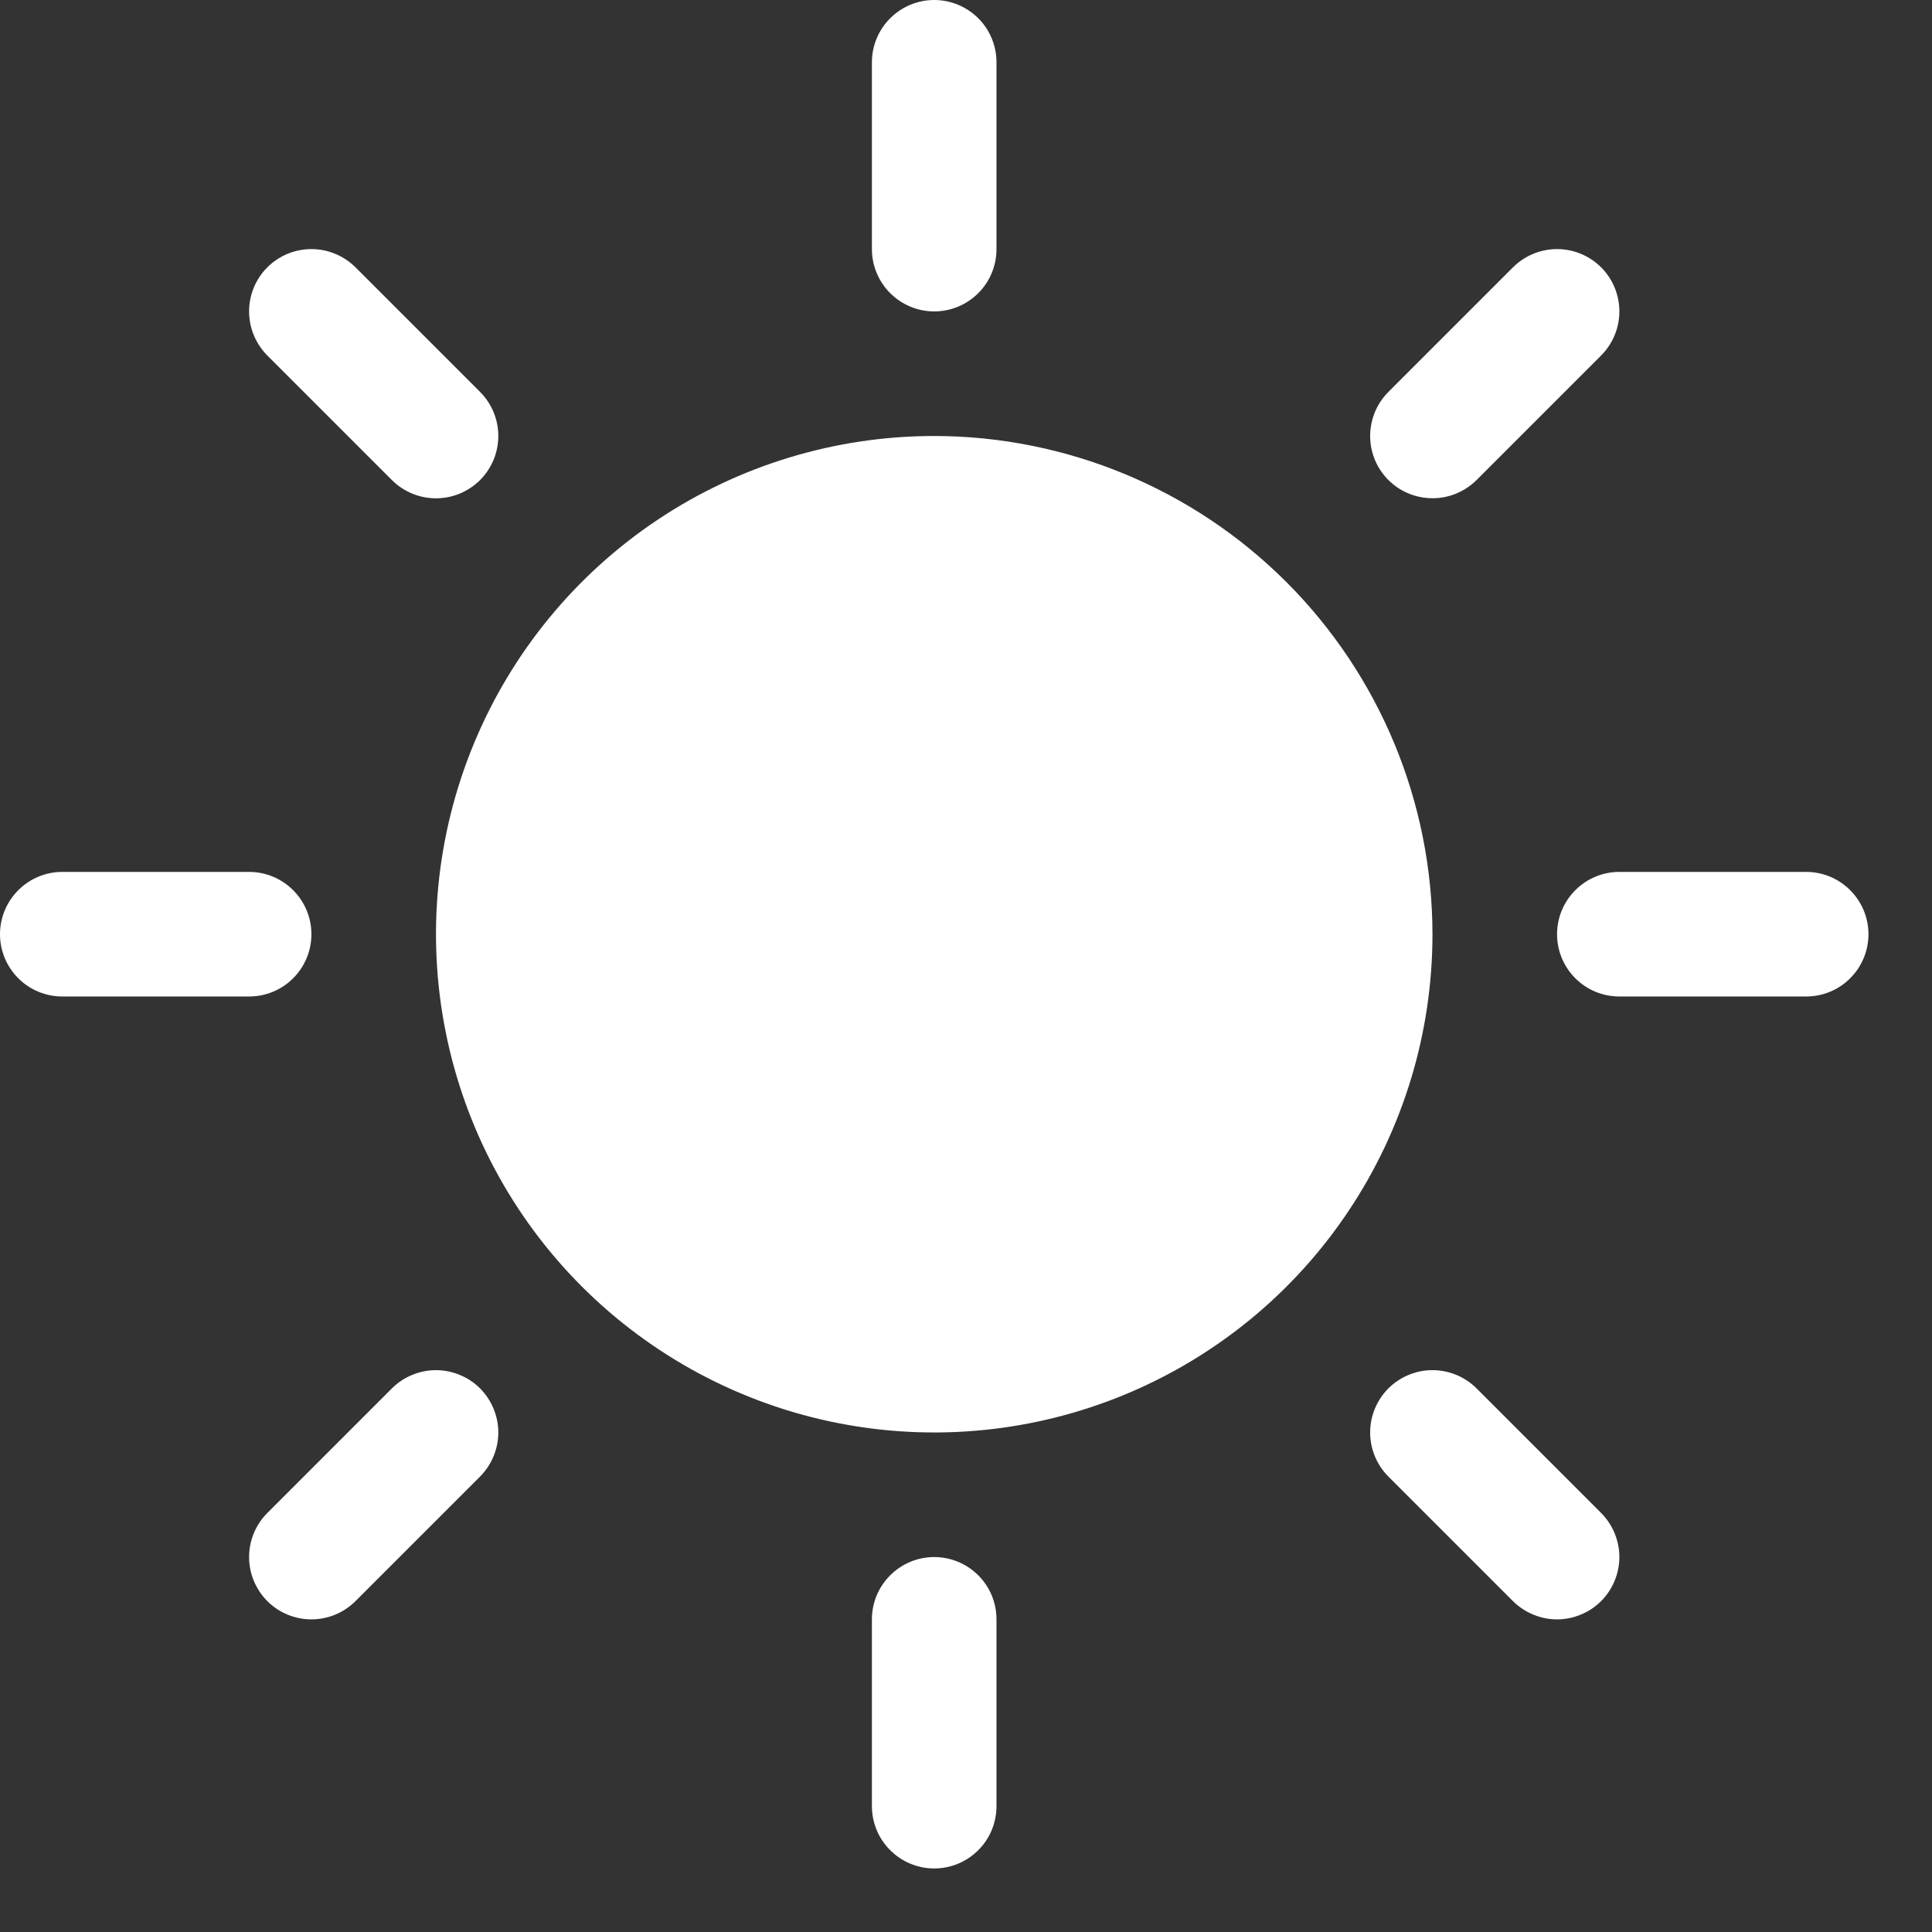 <svg width="27" height="27" viewBox="0 0 27 27" fill="none" xmlns="http://www.w3.org/2000/svg">
<rect x="0" y="0" width="27" height="27" fill="#333333" stroke="none"/>
<path d="M12.185 3.482V0.87C12.185 0.64 12.277 0.418 12.441 0.255C12.604 0.092 12.825 0 13.056 0C13.287 0 13.508 0.092 13.671 0.255C13.835 0.418 13.926 0.64 13.926 0.87V3.482C13.926 3.712 13.835 3.934 13.671 4.097C13.508 4.26 13.287 4.352 13.056 4.352C12.825 4.352 12.604 4.26 12.441 4.097C12.277 3.934 12.185 3.712 12.185 3.482ZM13.056 6.093C11.679 6.093 10.332 6.501 9.187 7.266C8.042 8.031 7.15 9.119 6.623 10.391C6.096 11.664 5.958 13.064 6.227 14.414C6.495 15.765 7.158 17.006 8.132 17.98C9.106 18.953 10.347 19.617 11.697 19.885C13.048 20.154 14.448 20.016 15.721 19.489C16.993 18.962 18.081 18.07 18.846 16.924C19.611 15.779 20.019 14.433 20.019 13.056C20.017 11.21 19.283 9.44 17.977 8.134C16.672 6.829 14.902 6.095 13.056 6.093ZM5.477 6.709C5.64 6.872 5.862 6.964 6.093 6.964C6.324 6.964 6.545 6.872 6.709 6.709C6.872 6.545 6.964 6.324 6.964 6.093C6.964 5.862 6.872 5.64 6.709 5.477L4.968 3.736C4.804 3.573 4.583 3.481 4.352 3.481C4.121 3.481 3.899 3.573 3.736 3.736C3.573 3.899 3.481 4.121 3.481 4.352C3.481 4.583 3.573 4.804 3.736 4.968L5.477 6.709ZM5.477 19.403L3.736 21.144C3.573 21.307 3.481 21.529 3.481 21.76C3.481 21.991 3.573 22.212 3.736 22.376C3.899 22.539 4.121 22.631 4.352 22.631C4.583 22.631 4.804 22.539 4.968 22.376L6.709 20.635C6.789 20.554 6.854 20.458 6.897 20.352C6.941 20.247 6.964 20.133 6.964 20.019C6.964 19.905 6.941 19.791 6.897 19.686C6.854 19.58 6.789 19.484 6.709 19.403C6.628 19.322 6.532 19.258 6.426 19.215C6.32 19.171 6.207 19.148 6.093 19.148C5.978 19.148 5.865 19.171 5.759 19.215C5.654 19.258 5.558 19.322 5.477 19.403ZM20.019 6.963C20.133 6.963 20.247 6.941 20.352 6.897C20.458 6.853 20.554 6.789 20.635 6.709L22.376 4.968C22.539 4.804 22.631 4.583 22.631 4.352C22.631 4.121 22.539 3.899 22.376 3.736C22.212 3.573 21.991 3.481 21.76 3.481C21.529 3.481 21.307 3.573 21.144 3.736L19.403 5.477C19.281 5.599 19.198 5.754 19.165 5.923C19.131 6.092 19.148 6.267 19.214 6.426C19.28 6.585 19.392 6.721 19.535 6.817C19.678 6.912 19.847 6.963 20.019 6.963ZM20.635 19.403C20.472 19.24 20.25 19.148 20.019 19.148C19.788 19.148 19.567 19.24 19.403 19.403C19.24 19.567 19.148 19.788 19.148 20.019C19.148 20.25 19.24 20.472 19.403 20.635L21.144 22.376C21.225 22.456 21.321 22.521 21.427 22.564C21.532 22.608 21.645 22.631 21.76 22.631C21.874 22.631 21.988 22.608 22.093 22.564C22.199 22.521 22.295 22.456 22.376 22.376C22.456 22.295 22.521 22.199 22.564 22.093C22.608 21.988 22.631 21.874 22.631 21.76C22.631 21.645 22.608 21.532 22.564 21.427C22.521 21.321 22.456 21.225 22.376 21.144L20.635 19.403ZM4.352 13.056C4.352 12.825 4.26 12.604 4.097 12.441C3.934 12.277 3.712 12.185 3.482 12.185H0.87C0.64 12.185 0.418 12.277 0.255 12.441C0.092 12.604 0 12.825 0 13.056C0 13.287 0.092 13.508 0.255 13.671C0.418 13.835 0.64 13.926 0.87 13.926H3.482C3.712 13.926 3.934 13.835 4.097 13.671C4.26 13.508 4.352 13.287 4.352 13.056ZM13.056 21.76C12.825 21.76 12.604 21.852 12.441 22.015C12.277 22.178 12.185 22.399 12.185 22.63V25.241C12.185 25.472 12.277 25.694 12.441 25.857C12.604 26.02 12.825 26.112 13.056 26.112C13.287 26.112 13.508 26.02 13.671 25.857C13.835 25.694 13.926 25.472 13.926 25.241V22.63C13.926 22.399 13.835 22.178 13.671 22.015C13.508 21.852 13.287 21.76 13.056 21.76ZM25.241 12.185H22.63C22.399 12.185 22.178 12.277 22.015 12.441C21.852 12.604 21.76 12.825 21.76 13.056C21.76 13.287 21.852 13.508 22.015 13.671C22.178 13.835 22.399 13.926 22.63 13.926H25.241C25.472 13.926 25.694 13.835 25.857 13.671C26.02 13.508 26.112 13.287 26.112 13.056C26.112 12.825 26.02 12.604 25.857 12.441C25.694 12.277 25.472 12.185 25.241 12.185Z" fill="white"/>
</svg>
